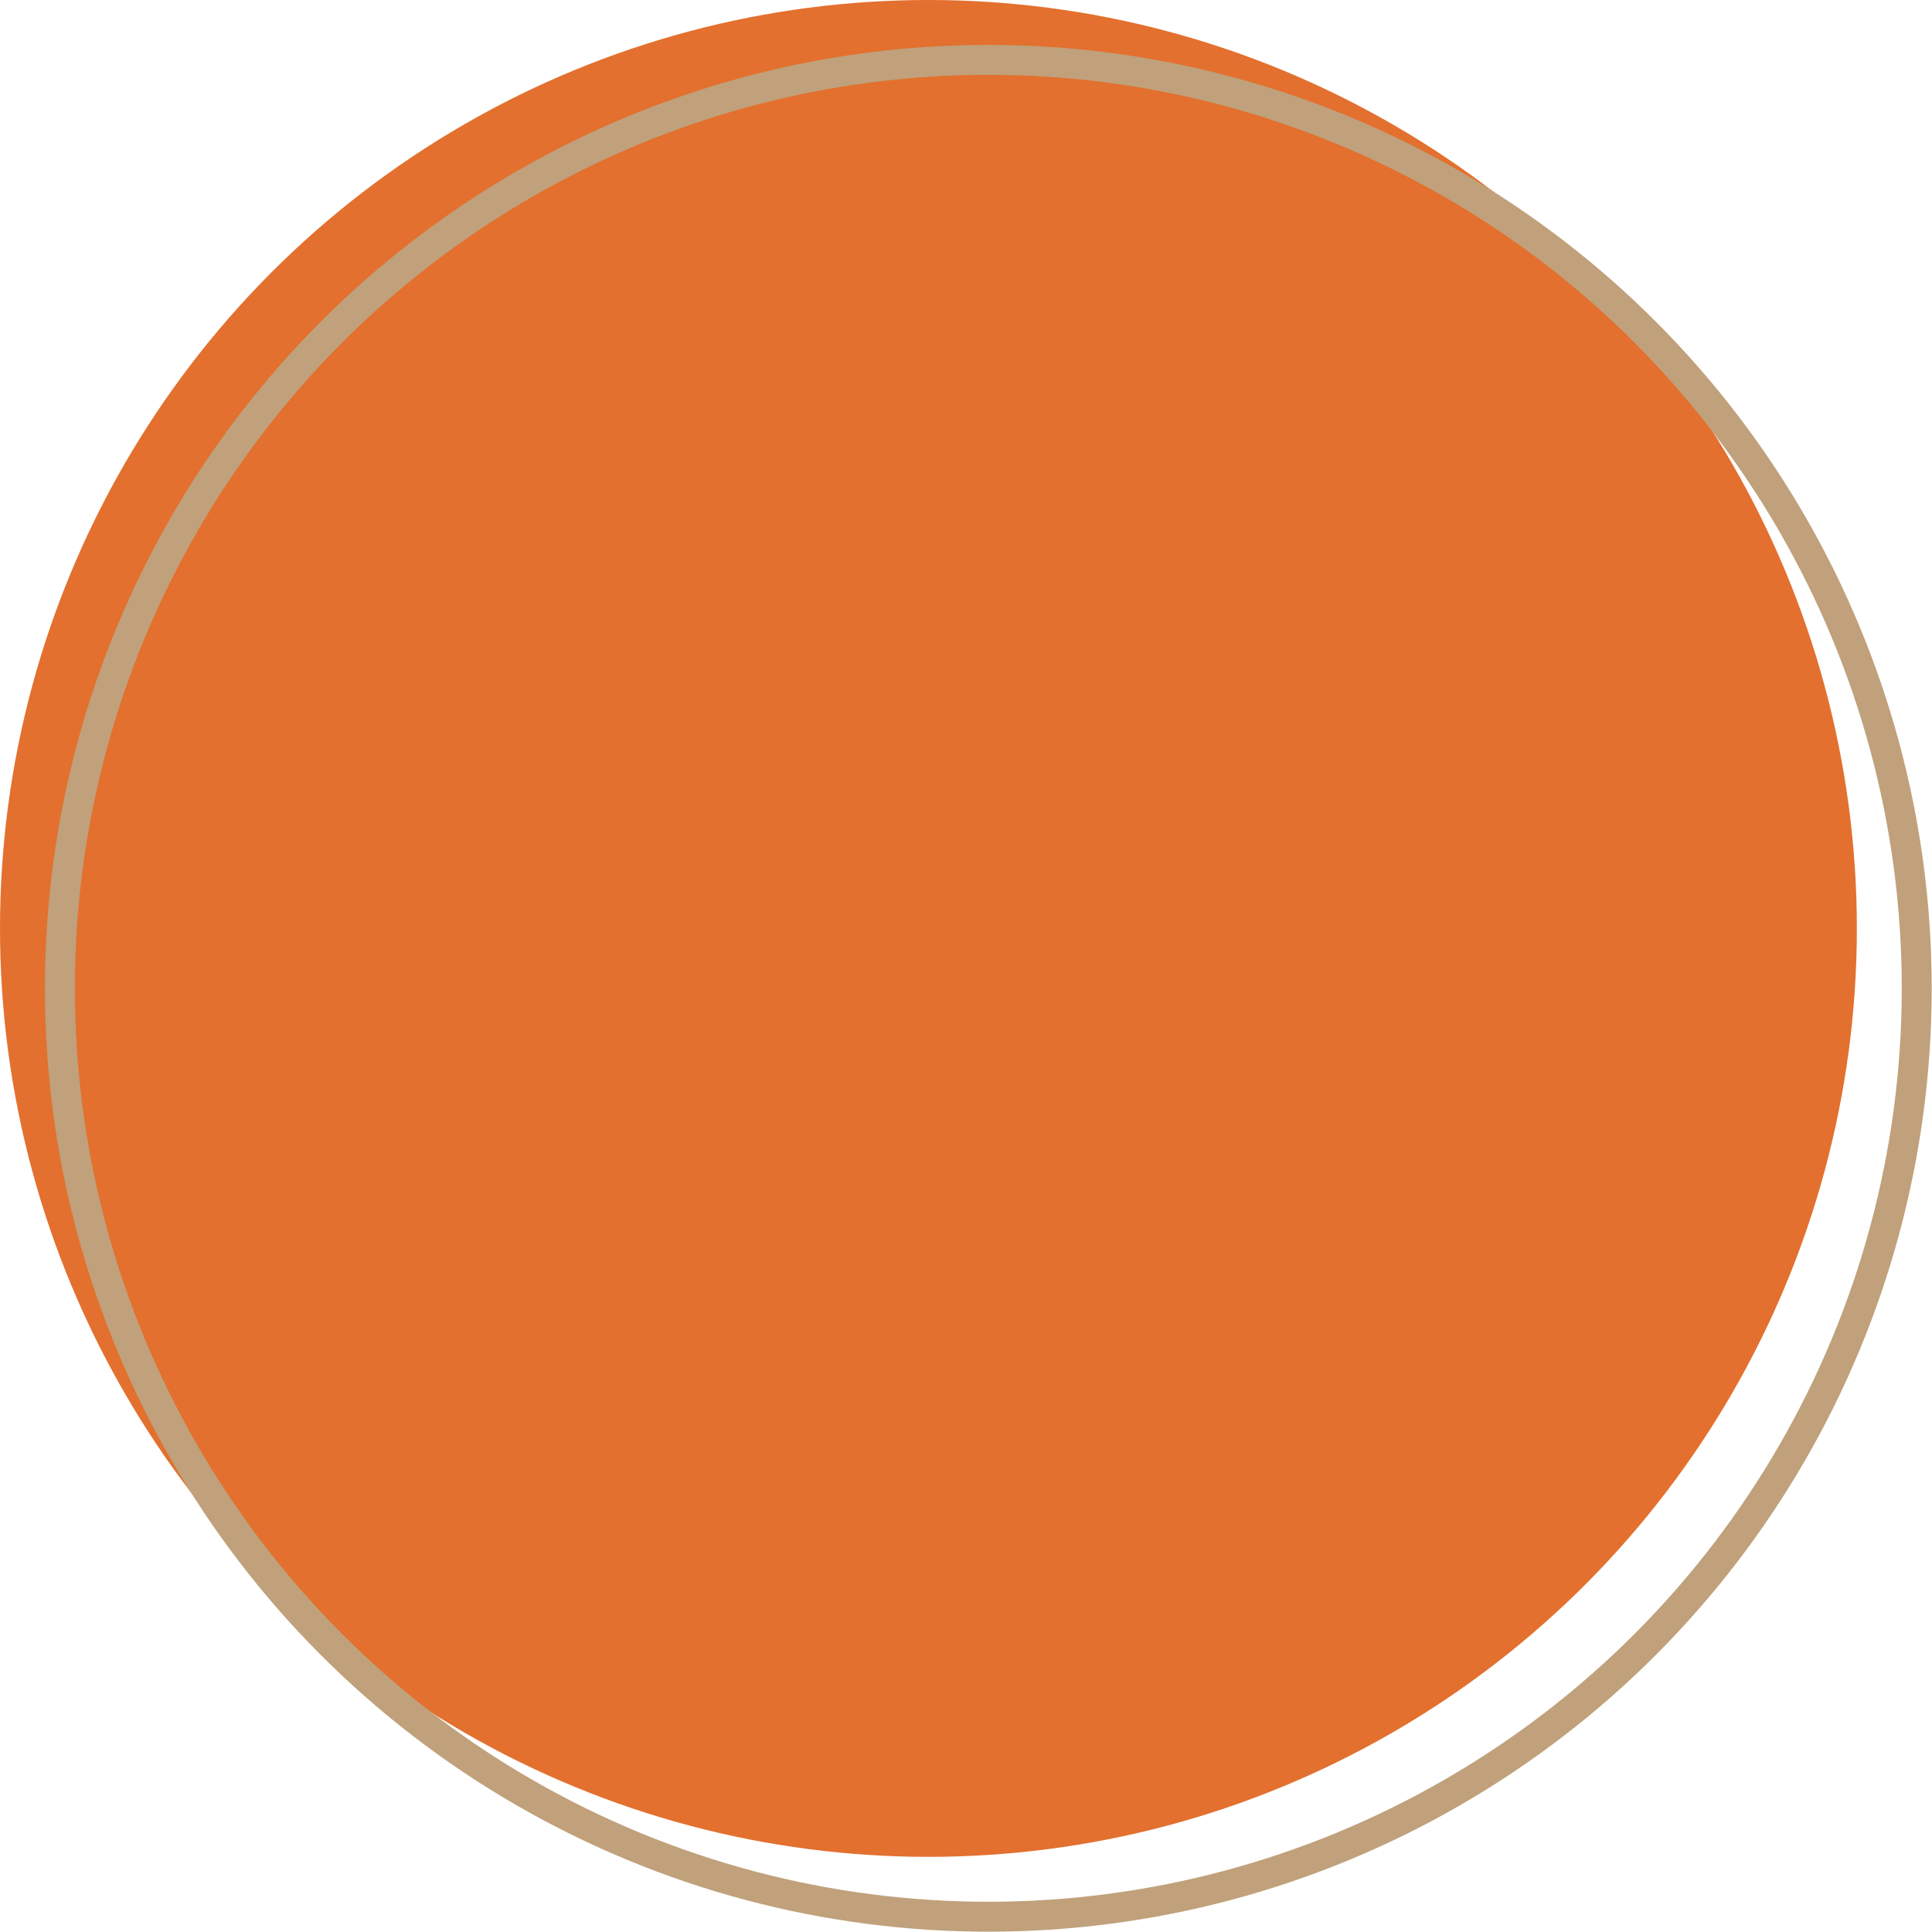 <?xml version="1.0" encoding="UTF-8"?>
<svg id="_レイヤー_2" data-name="レイヤー_2" xmlns="http://www.w3.org/2000/svg" viewBox="0 0 64.53 64.53">
  <g id="_レイヤー_1-2" data-name="レイヤー_1">
    <g>
      <circle cx="31.01" cy="31.01" r="31.01" fill="#e3702e"/>
      <circle cx="33.01" cy="33.01" r="31.01" fill="none" stroke="#c0a17b" stroke-miterlimit="10"/>
    </g>
  </g>
</svg>
